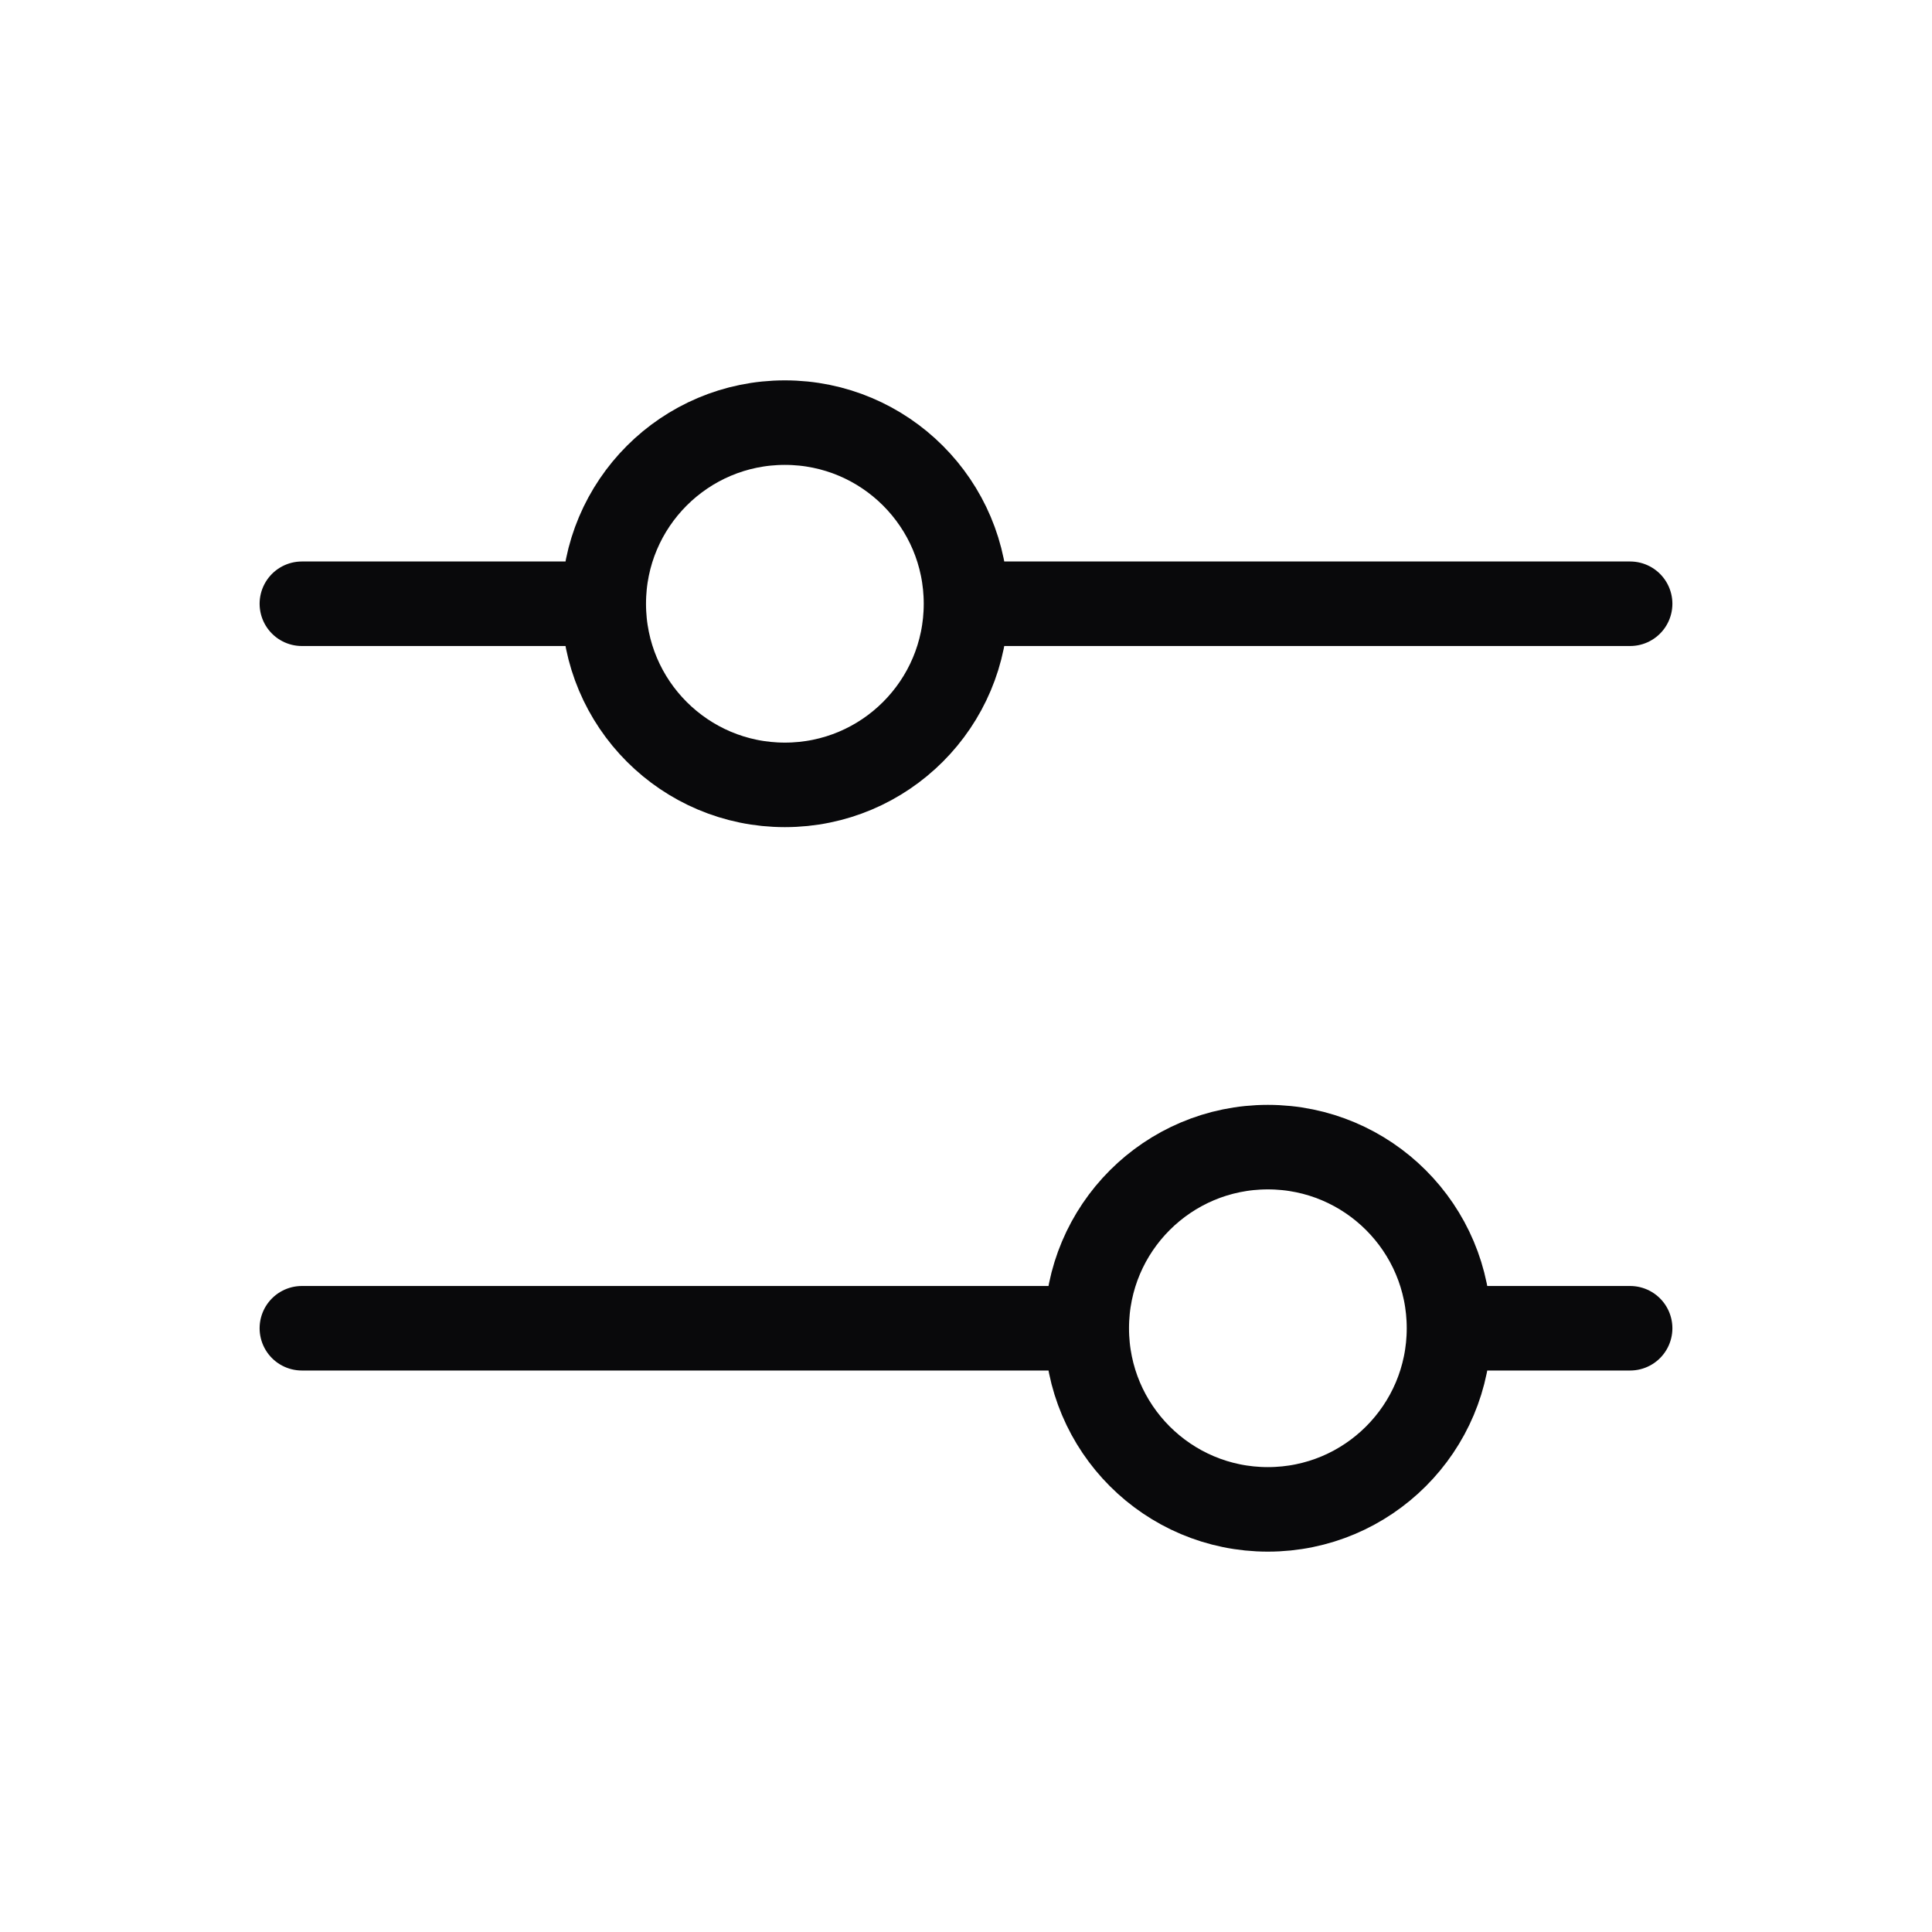 <?xml version="1.0" encoding="UTF-8"?> <svg xmlns="http://www.w3.org/2000/svg" width="32" height="32" viewBox="0 0 32 32" fill="none"><g clip-path="url(#clip0_310_6190)"><path d="M16 10C16 11.657 14.657 13 13 13C11.343 13 10 11.657 10 10M16 10C16 8.343 14.657 7 13 7C11.343 7 10 8.343 10 10M16 10H27M10 10H5M24 22C24 23.657 22.657 25 21 25C19.343 25 18 23.657 18 22M24 22C24 20.343 22.657 19 21 19C19.343 19 18 20.343 18 22M24 22H27M18 22H5" stroke="#09090B" stroke-width="1.4" stroke-linecap="round" stroke-linejoin="round"></path></g><defs><clipPath id="clip0_310_6190"><rect width="32" height="32" fill="white"></rect></clipPath></defs></svg> 